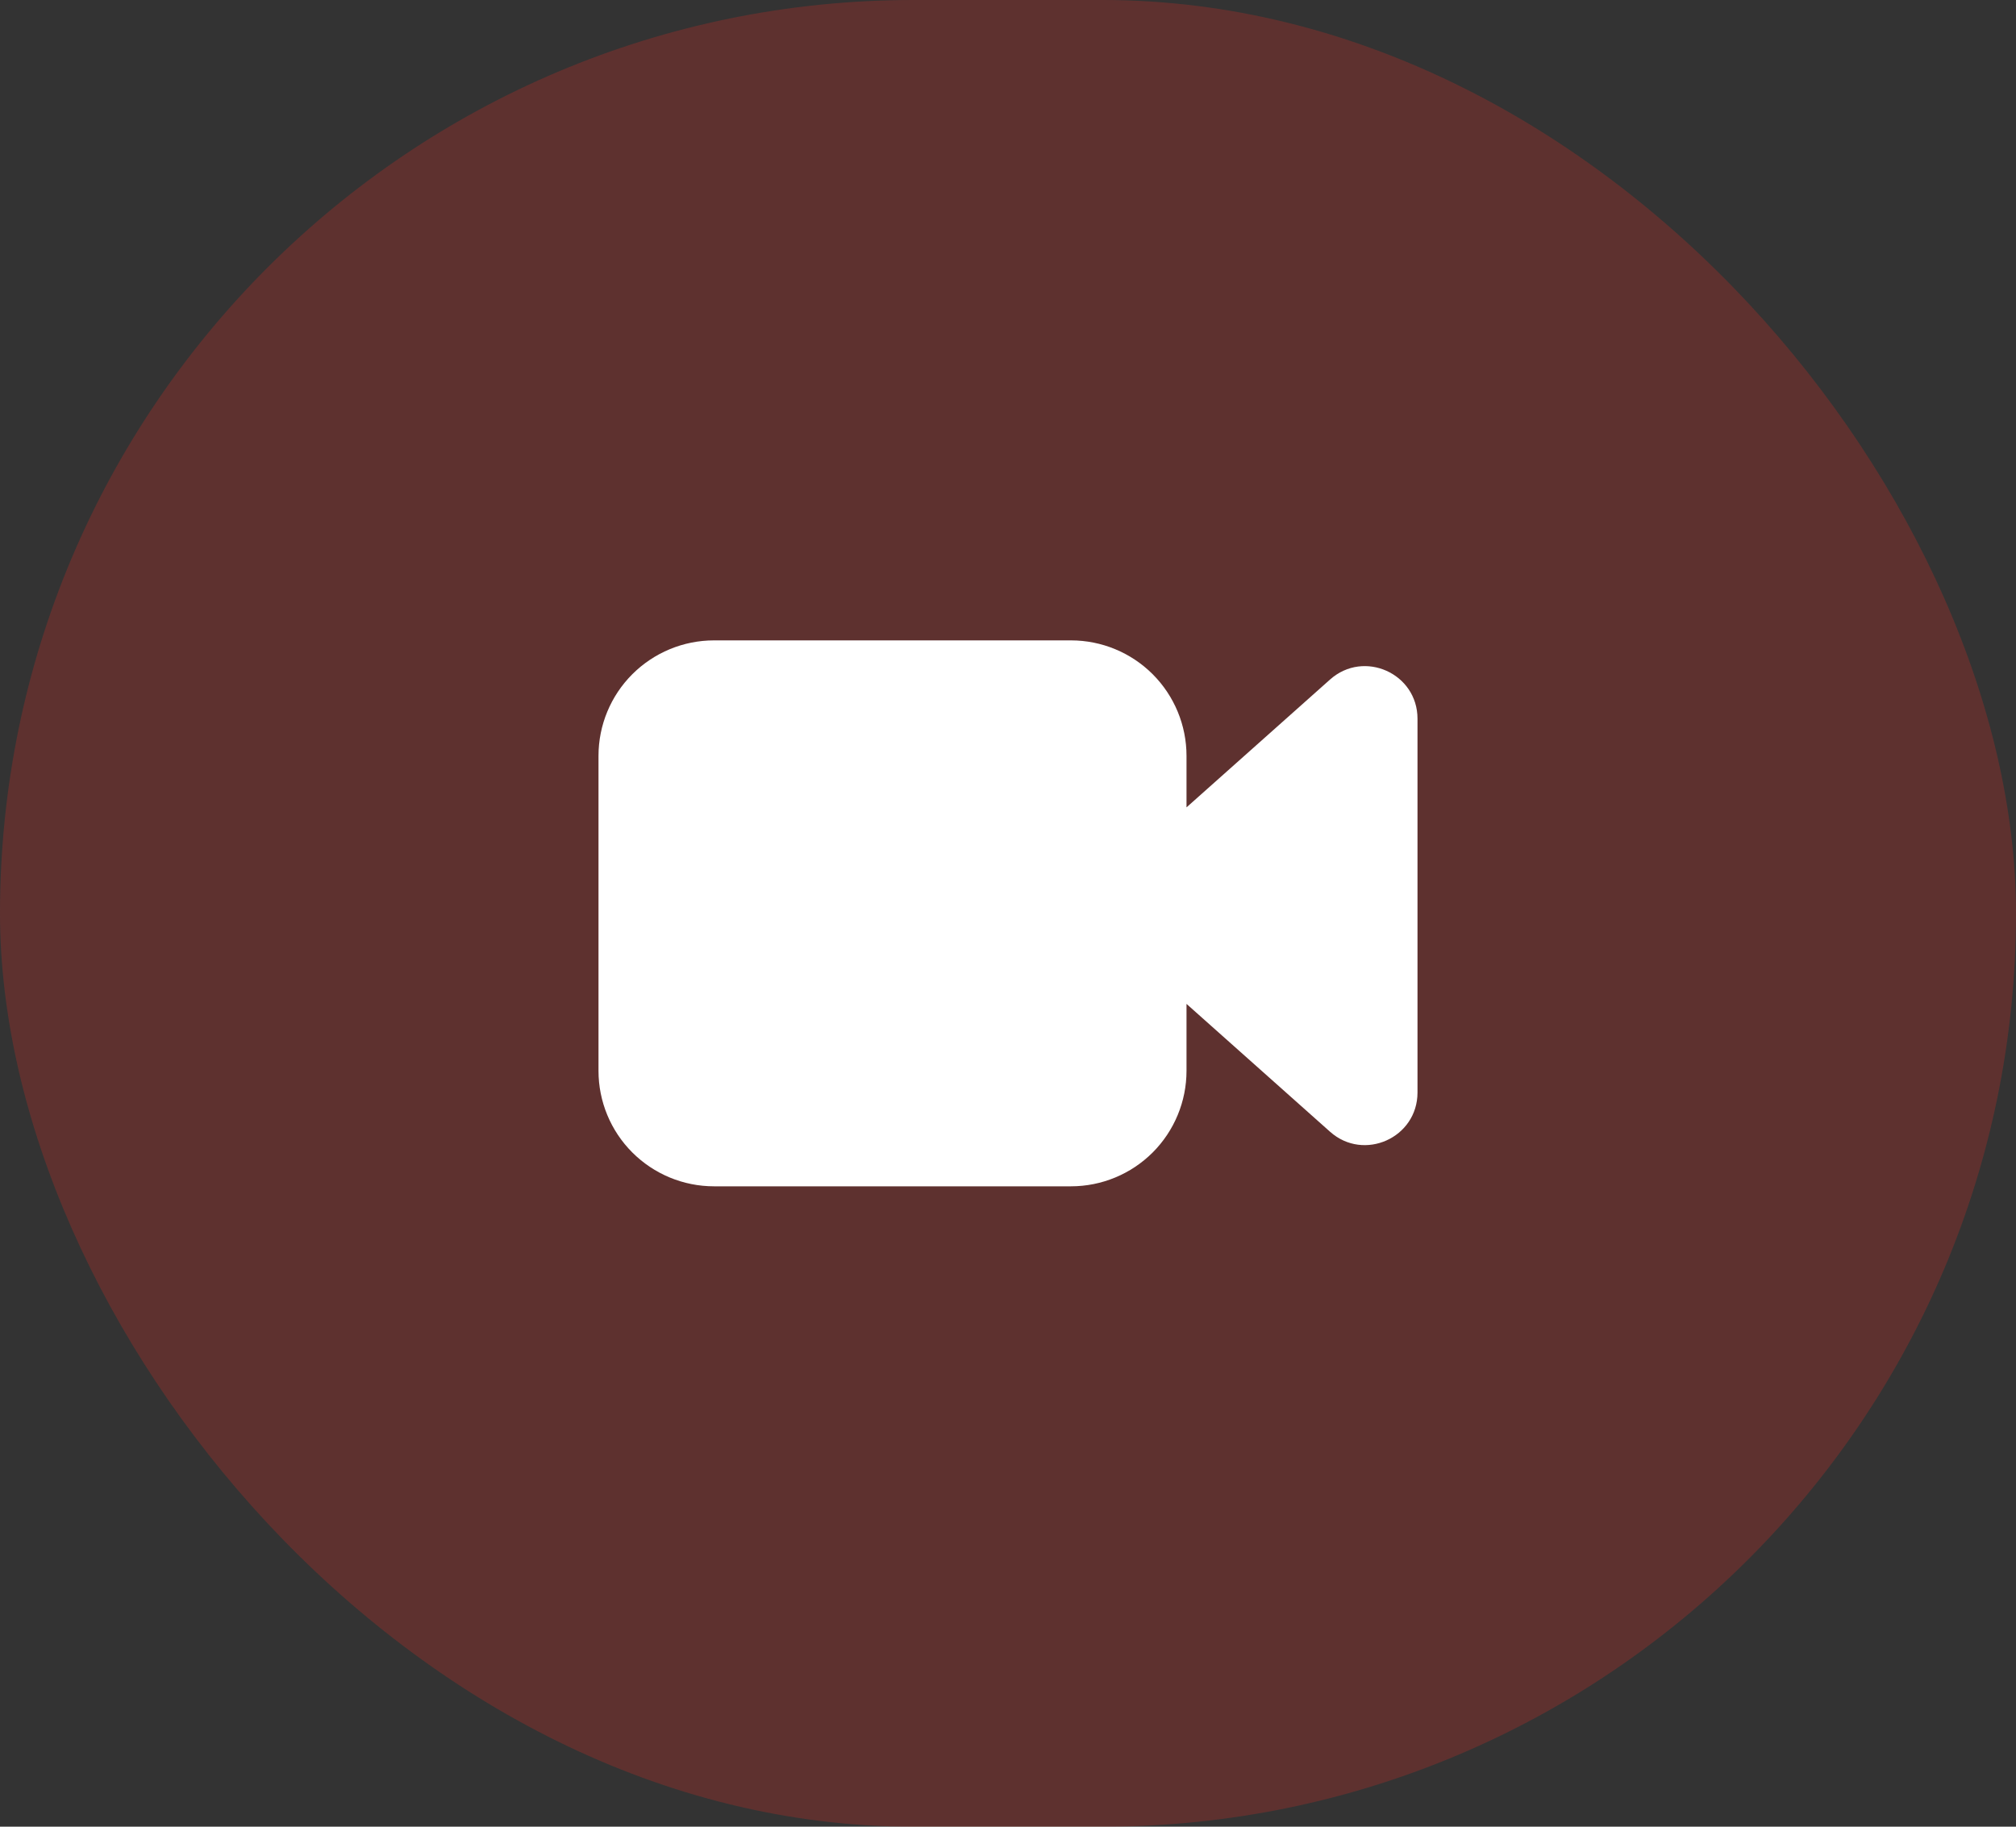 <svg width="64" height="58" viewBox="0 0 64 58" fill="none" xmlns="http://www.w3.org/2000/svg">
<rect x="0" y="0" width="64" height="58" fill="#333333" stroke="none"/>
<rect width="64" height="58" rx="29" fill="#E22C26" fill-opacity="0.25"/>
<path d="M22.667 20.333C21.694 20.333 20.762 20.72 20.074 21.407C19.386 22.095 19 23.027 19 24V34C19 34.972 19.386 35.905 20.074 36.593C20.762 37.28 21.694 37.667 22.667 37.667H34C34.972 37.667 35.905 37.28 36.593 36.593C37.28 35.905 37.667 34.972 37.667 34V31.875L42.225 35.935C43.299 36.891 45 36.128 45 34.689V22.82C45 21.38 43.299 20.619 42.225 21.575L37.667 25.635V24C37.667 23.027 37.28 22.095 36.593 21.407C35.905 20.72 34.972 20.333 34 20.333H22.667Z" fill="white"/>
</svg>
